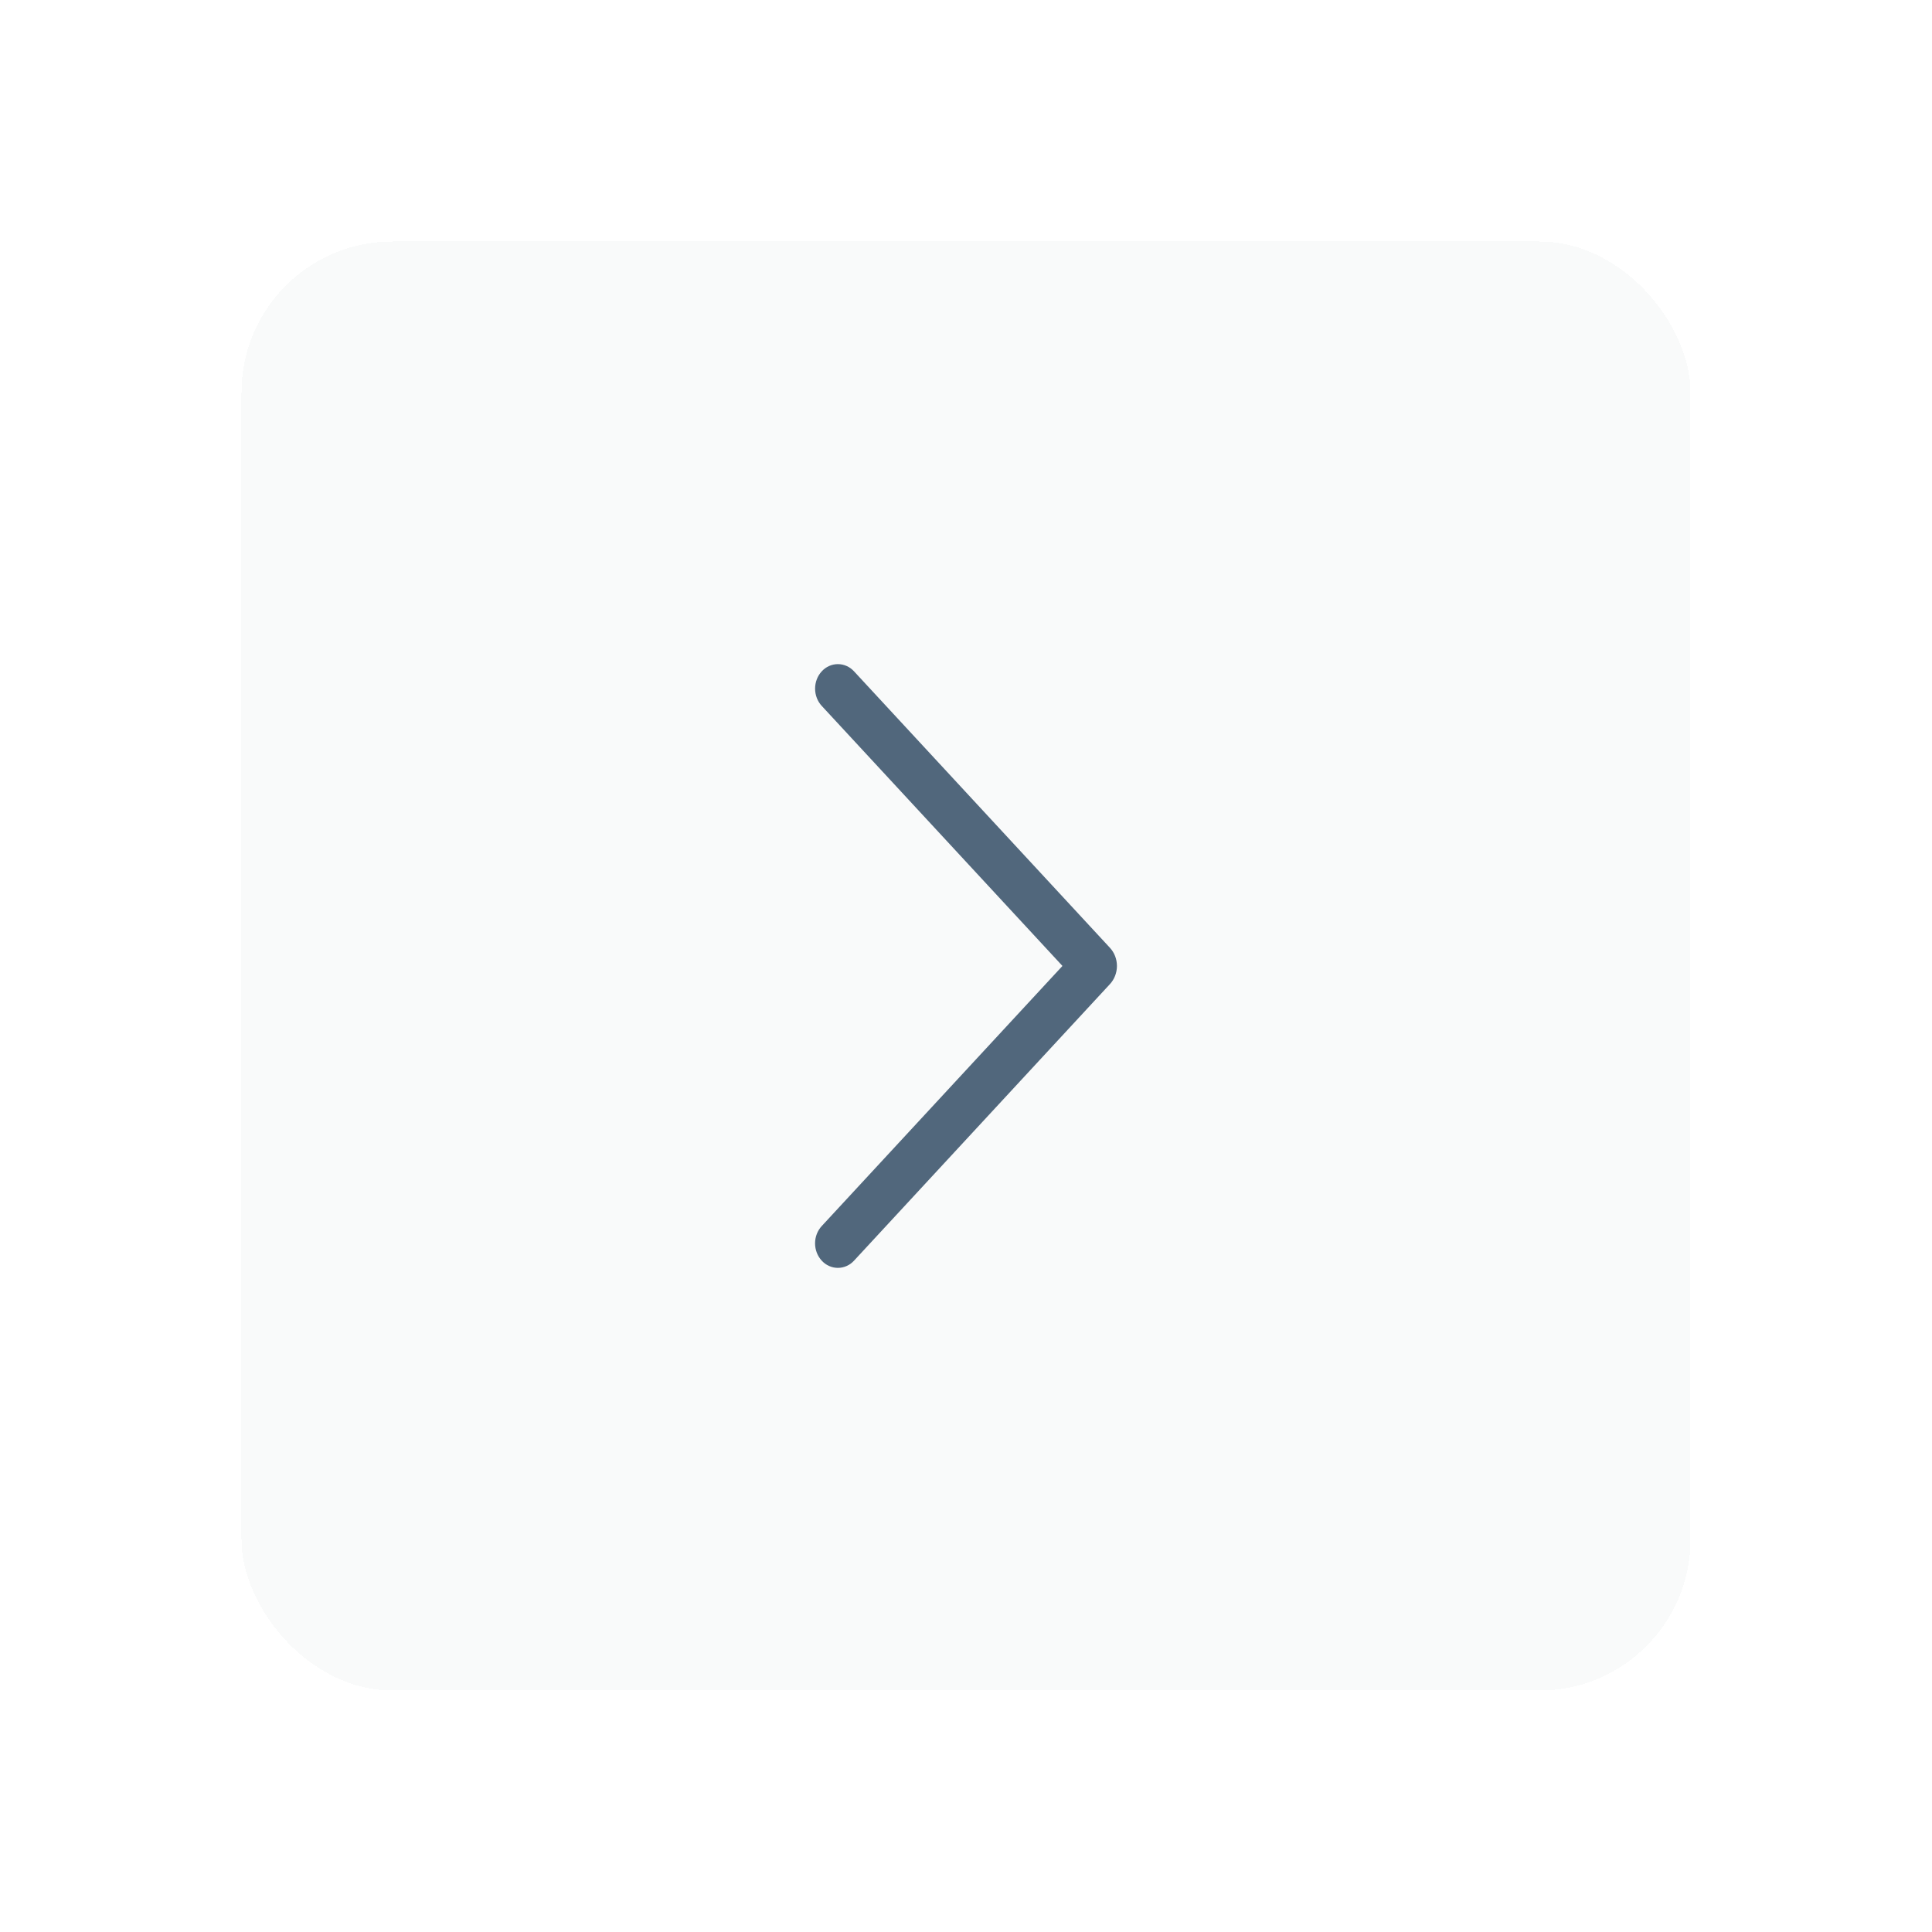 <svg width="64" height="64" viewBox="0 0 64 64" fill="none" xmlns="http://www.w3.org/2000/svg">
<g filter="url(#filter0_d_1253_12888)">
<rect x="5" y="4" width="48" height="48" rx="5" fill="#F9FAFA" shape-rendering="crispEdges"/>
<path d="M25.289 18.237L33.768 27.397C33.917 27.558 34 27.774 34 27.998C34 28.223 33.917 28.439 33.768 28.6L25.289 37.763C25.22 37.838 25.137 37.898 25.046 37.938C24.954 37.979 24.855 38 24.756 38C24.657 38 24.558 37.979 24.466 37.938C24.375 37.898 24.292 37.838 24.223 37.763C24.08 37.609 24 37.403 24 37.187C24 36.972 24.08 36.766 24.223 36.612L32.195 27.998L24.223 19.386C24.08 19.233 24.001 19.026 24.001 18.812C24.001 18.597 24.08 18.391 24.223 18.237C24.292 18.162 24.375 18.102 24.466 18.062C24.558 18.021 24.657 18 24.756 18C24.855 18 24.954 18.021 25.046 18.062C25.137 18.102 25.22 18.162 25.289 18.237Z" fill="#51677C"/>
</g>
<defs>
<filter id="filter0_d_1253_12888" x="0.5" y="0.5" width="63" height="63" filterUnits="userSpaceOnUse" color-interpolation-filters="sRGB">
<feFlood flood-opacity="0" result="BackgroundImageFix"/>
<feColorMatrix in="SourceAlpha" type="matrix" values="0 0 0 0 0 0 0 0 0 0 0 0 0 0 0 0 0 0 127 0" result="hardAlpha"/>
<feOffset dx="3" dy="4"/>
<feGaussianBlur stdDeviation="3.75"/>
<feComposite in2="hardAlpha" operator="out"/>
<feColorMatrix type="matrix" values="0 0 0 0 0.904 0 0 0 0 0.904 0 0 0 0 0.904 0 0 0 1 0"/>
<feBlend mode="normal" in2="BackgroundImageFix" result="effect1_dropShadow_1253_12888"/>
<feBlend mode="normal" in="SourceGraphic" in2="effect1_dropShadow_1253_12888" result="shape"/>
</filter>
</defs>
</svg>
